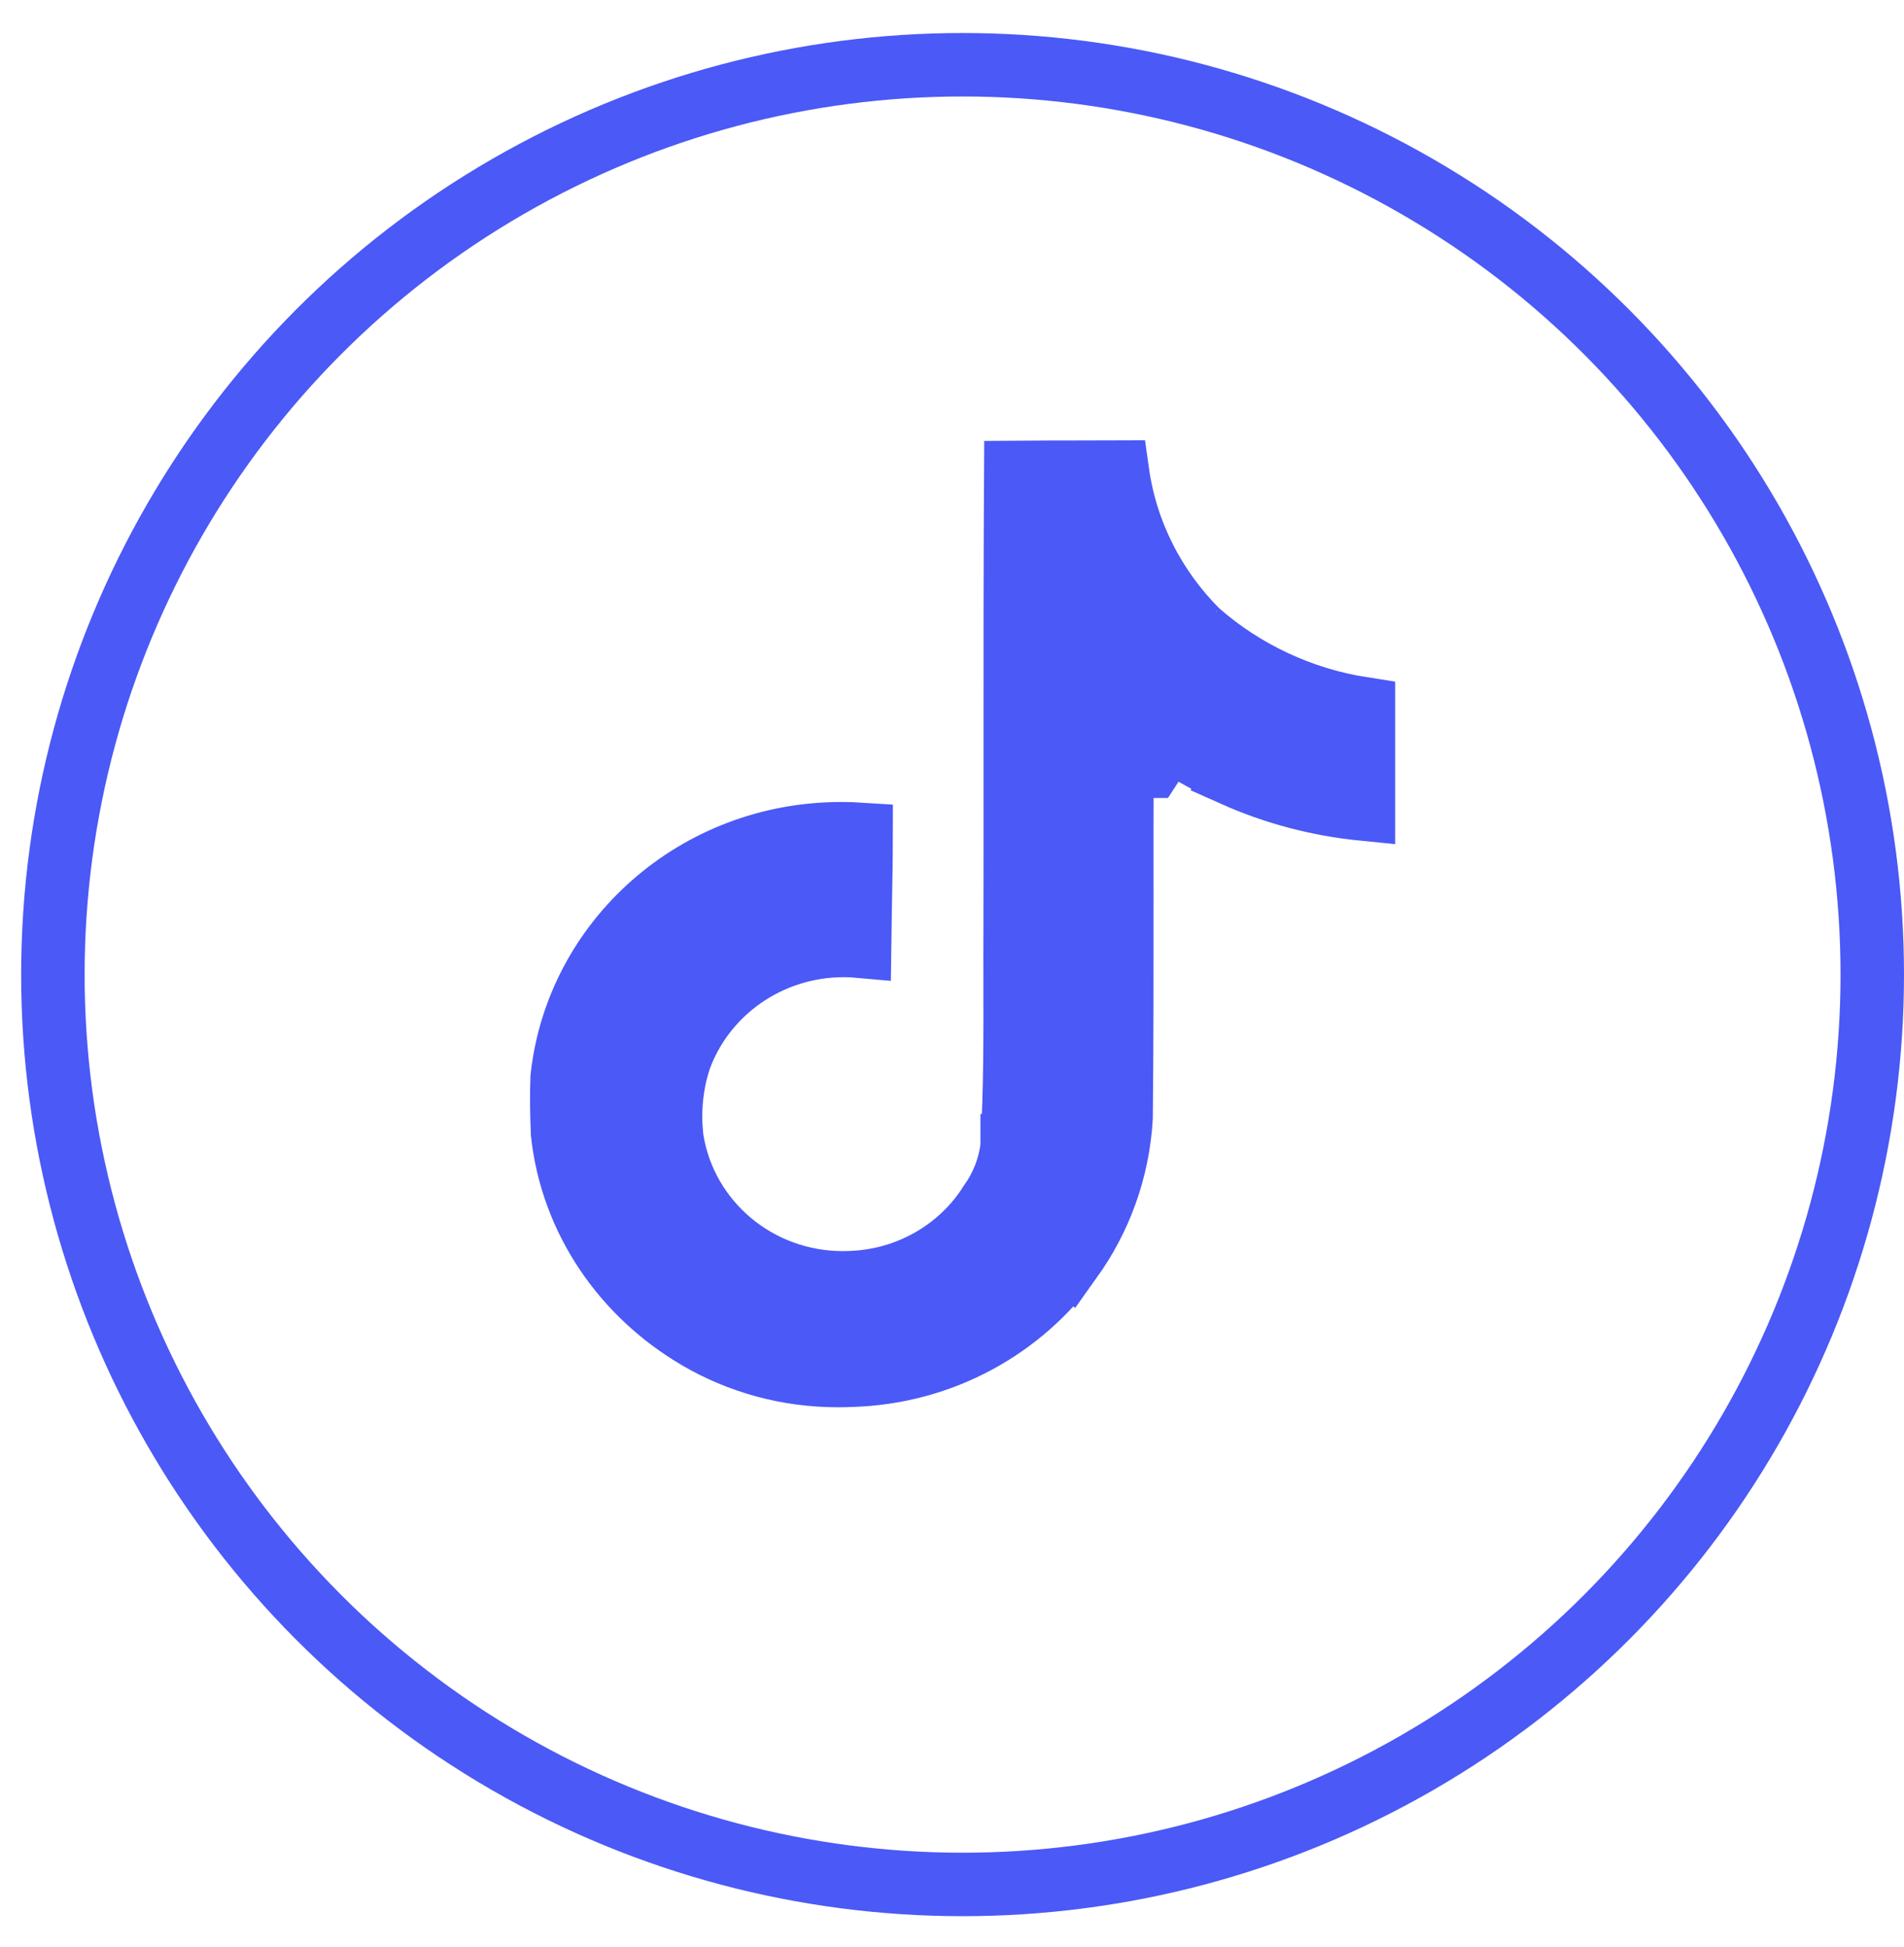 <svg width="45" height="46" viewBox="0 0 45 46" fill="none" xmlns="http://www.w3.org/2000/svg">
<g id="Tik_Tok">
<circle id="Ellipse 18" cx="22.75" cy="23.03" r="21.5" stroke="#4B59F6" stroke-width="1.5"/>
<path id="Vector" d="M23.995 17.638C23.995 15.478 23.994 13.321 24.007 11.163C24.518 11.159 25.026 11.159 25.536 11.158C25.826 11.158 26.118 11.157 26.41 11.156C26.614 12.61 27.293 13.909 28.286 14.905L28.46 14.731L28.293 14.912L28.295 14.913L28.721 14.481L28.321 14.938C29.39 15.873 30.736 16.52 32.223 16.75V19.119C31.138 19.011 30.113 18.734 29.171 18.314L29.172 18.312C28.745 18.113 28.369 17.911 28.017 17.696L28.017 17.695L27.668 17.473L27.627 17.447L27.198 18.106L26.516 18.104C26.512 19.142 26.512 20.177 26.513 21.209C26.514 22.947 26.514 24.679 26.496 26.413C26.422 27.661 25.996 28.799 25.314 29.753L25.313 29.752C24.152 31.368 22.271 32.431 20.127 32.497H20.11L20.092 32.498C20.01 32.502 19.909 32.504 19.803 32.504C18.594 32.504 17.467 32.18 16.505 31.619L16.505 31.619C14.73 30.581 13.521 28.817 13.296 26.782L13.296 26.776C13.277 26.325 13.27 25.887 13.286 25.465C13.64 22.227 16.445 19.701 19.883 19.701C20.041 19.701 20.197 19.706 20.352 19.716C20.351 20.291 20.341 20.854 20.33 21.425C20.325 21.733 20.319 22.043 20.315 22.358C20.193 22.347 20.069 22.341 19.944 22.341C18.164 22.341 16.635 23.448 16.065 25.016L16.059 25.033L16.054 25.05L16.048 25.07C15.92 25.47 15.848 25.92 15.848 26.381C15.848 26.571 15.861 26.757 15.883 26.938L16.105 26.915L15.886 26.951C16.208 28.879 17.903 30.314 19.922 30.314C19.978 30.314 20.038 30.313 20.101 30.31L20.101 30.31C21.491 30.262 22.706 29.532 23.398 28.444L23.4 28.44C23.67 28.063 23.855 27.612 23.918 27.124L23.92 27.104L23.922 27.084L23.922 27.073L23.923 27.073L23.923 27.061C23.997 25.778 23.994 24.492 23.992 23.23C23.991 22.789 23.99 22.351 23.993 21.918L23.993 21.915C23.996 20.486 23.996 19.061 23.995 17.638Z" fill="#4B59F6" stroke="#4B59F6" stroke-width="1.5"/>
</g>
</svg>
